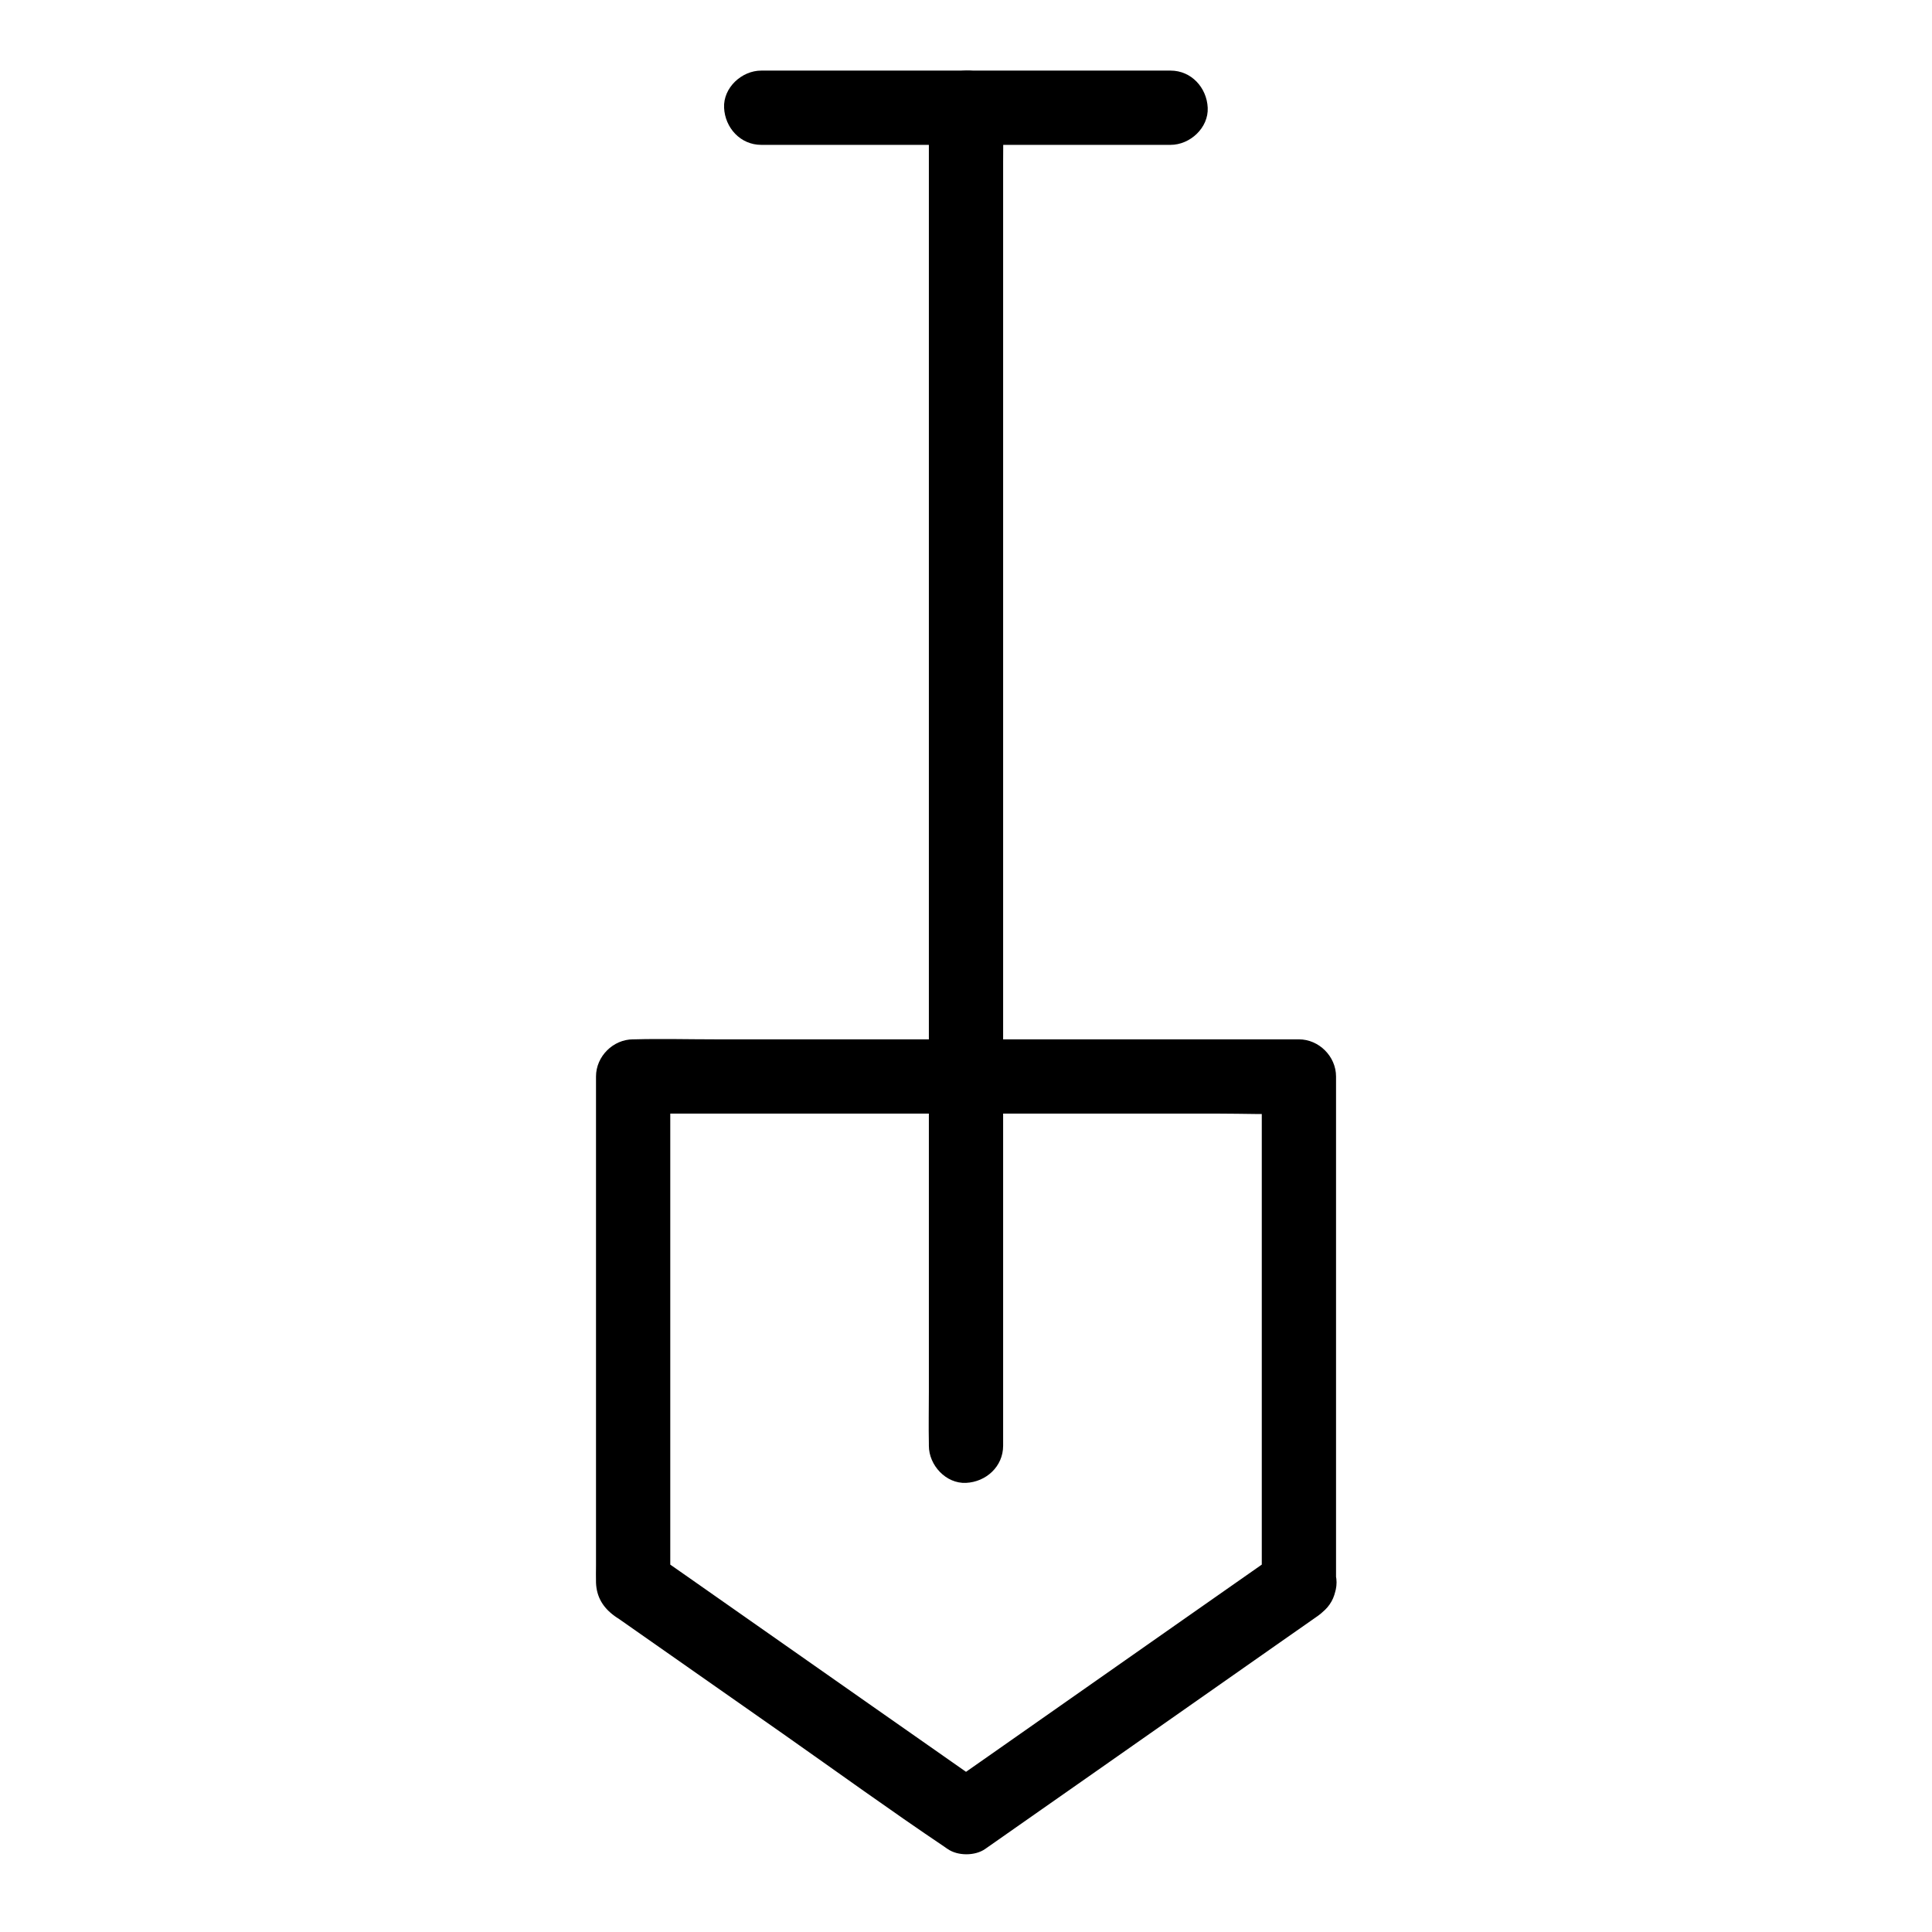 <?xml version="1.0" encoding="UTF-8"?>
<!-- Uploaded to: SVG Repo, www.svgrepo.com, Generator: SVG Repo Mixer Tools -->
<svg fill="#000000" width="800px" height="800px" version="1.1" viewBox="144 144 512 512" xmlns="http://www.w3.org/2000/svg">
 <g>
  <path d="m483.25 555.23c-9.938 6.988-19.926 13.922-29.863 20.91-15.793 11.07-31.586 22.141-47.379 33.211-3.641 2.559-7.332 5.117-10.973 7.676h9.938c-9.938-6.988-19.926-13.922-29.863-20.91-15.793-11.07-31.586-22.141-47.379-33.211-3.641-2.559-7.332-5.117-10.973-7.676 1.625 2.856 3.246 5.656 4.871 8.512v-45.461-72.422-16.582c-3.297 3.297-6.543 6.543-9.84 9.84h17.516 42.117 50.973 44.082c7.133 0 14.316 0.297 21.453 0h0.297c-3.297-3.297-6.543-6.543-9.84-9.84v45.461 72.422 16.582c0 5.164 4.527 10.086 9.84 9.84s9.84-4.328 9.84-9.84v-45.461-72.422-16.582c0-5.312-4.527-9.84-9.84-9.84h-17.516-42.117-50.973-44.082c-7.133 0-14.316-0.195-21.453 0h-0.297c-5.312 0-9.84 4.527-9.84 9.84v38.523 68.094 22.926c0 1.523-0.051 3.102 0 4.625 0.148 3.789 1.871 6.594 4.922 8.809 0.344 0.246 0.688 0.492 1.031 0.688 14.562 10.184 29.125 20.418 43.691 30.602 14.219 9.988 28.34 20.223 42.754 29.914 0.246 0.195 0.492 0.344 0.789 0.543 2.656 1.871 7.281 1.871 9.938 0 9.938-6.988 19.926-13.922 29.863-20.91 15.793-11.07 31.586-22.141 47.379-33.211 3.641-2.559 7.332-5.117 10.973-7.676 4.184-2.953 6.594-8.758 3.543-13.48-2.809-4.133-9.105-6.641-13.582-3.492z"/>
  <path d="m390.16 172.55v9.496 25.781 38.129 46.543 50.973 51.465 47.969 40.59 29.176c0 4.625-0.098 9.25 0 13.875v0.59c0 5.164 4.527 10.086 9.84 9.84s9.84-4.328 9.84-9.84v-9.496-25.781-38.129-46.543-50.973-51.465-47.969-40.59-29.176c0-4.625 0.098-9.25 0-13.875v-0.59c0-5.164-4.527-10.086-9.84-9.84-5.316 0.195-9.84 4.281-9.84 9.84z"/>
  <path d="m345.73 182.39h36.605 58.402 13.48c5.164 0 10.086-4.527 9.84-9.84s-4.328-9.84-9.84-9.84h-36.605-58.402-13.48c-5.164 0-10.086 4.527-9.84 9.84s4.328 9.84 9.84 9.84z"/>
 </g>
</svg>